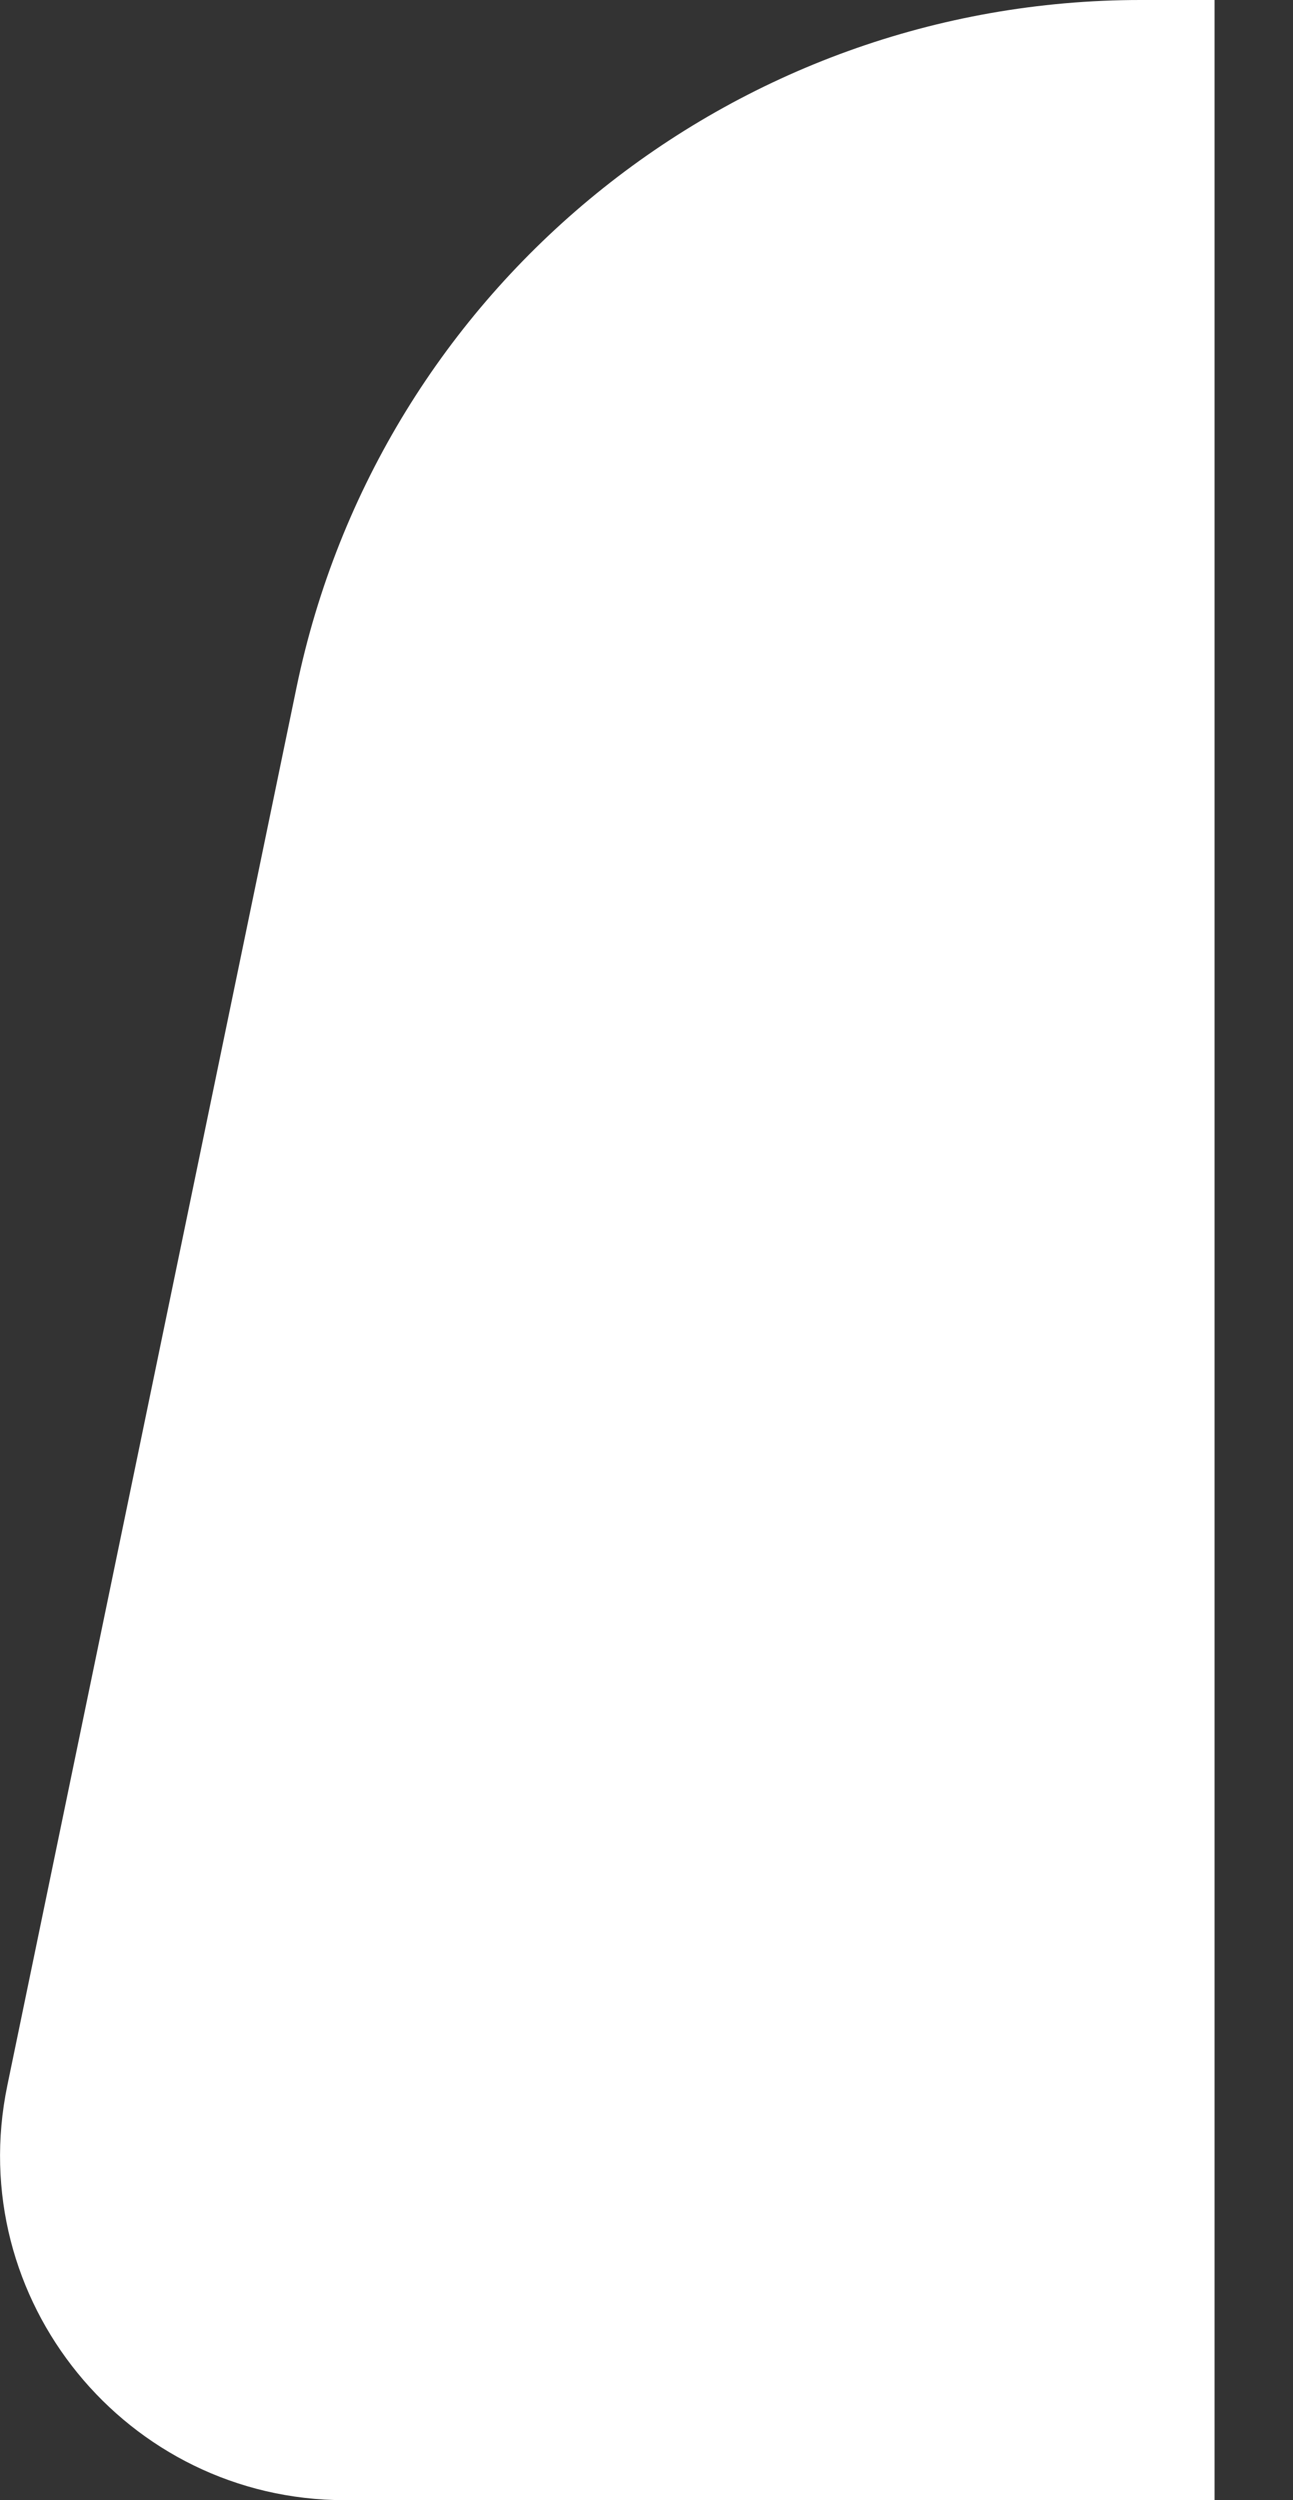 <svg width="15" height="29" viewBox="0 0 15 29" fill="none" xmlns="http://www.w3.org/2000/svg">
<rect x="0" y="0" width="15" height="29" fill="#333333" stroke="none"/>
<path d="M14.09 29L4.002 29C1.467 29 -0.429 26.672 0.085 24.19L3.44 7.974C4.401 3.33 8.491 -4.89489e-07 13.233 -7.49368e-08L14.09 0L14.09 29Z" fill="white"/>
</svg>
